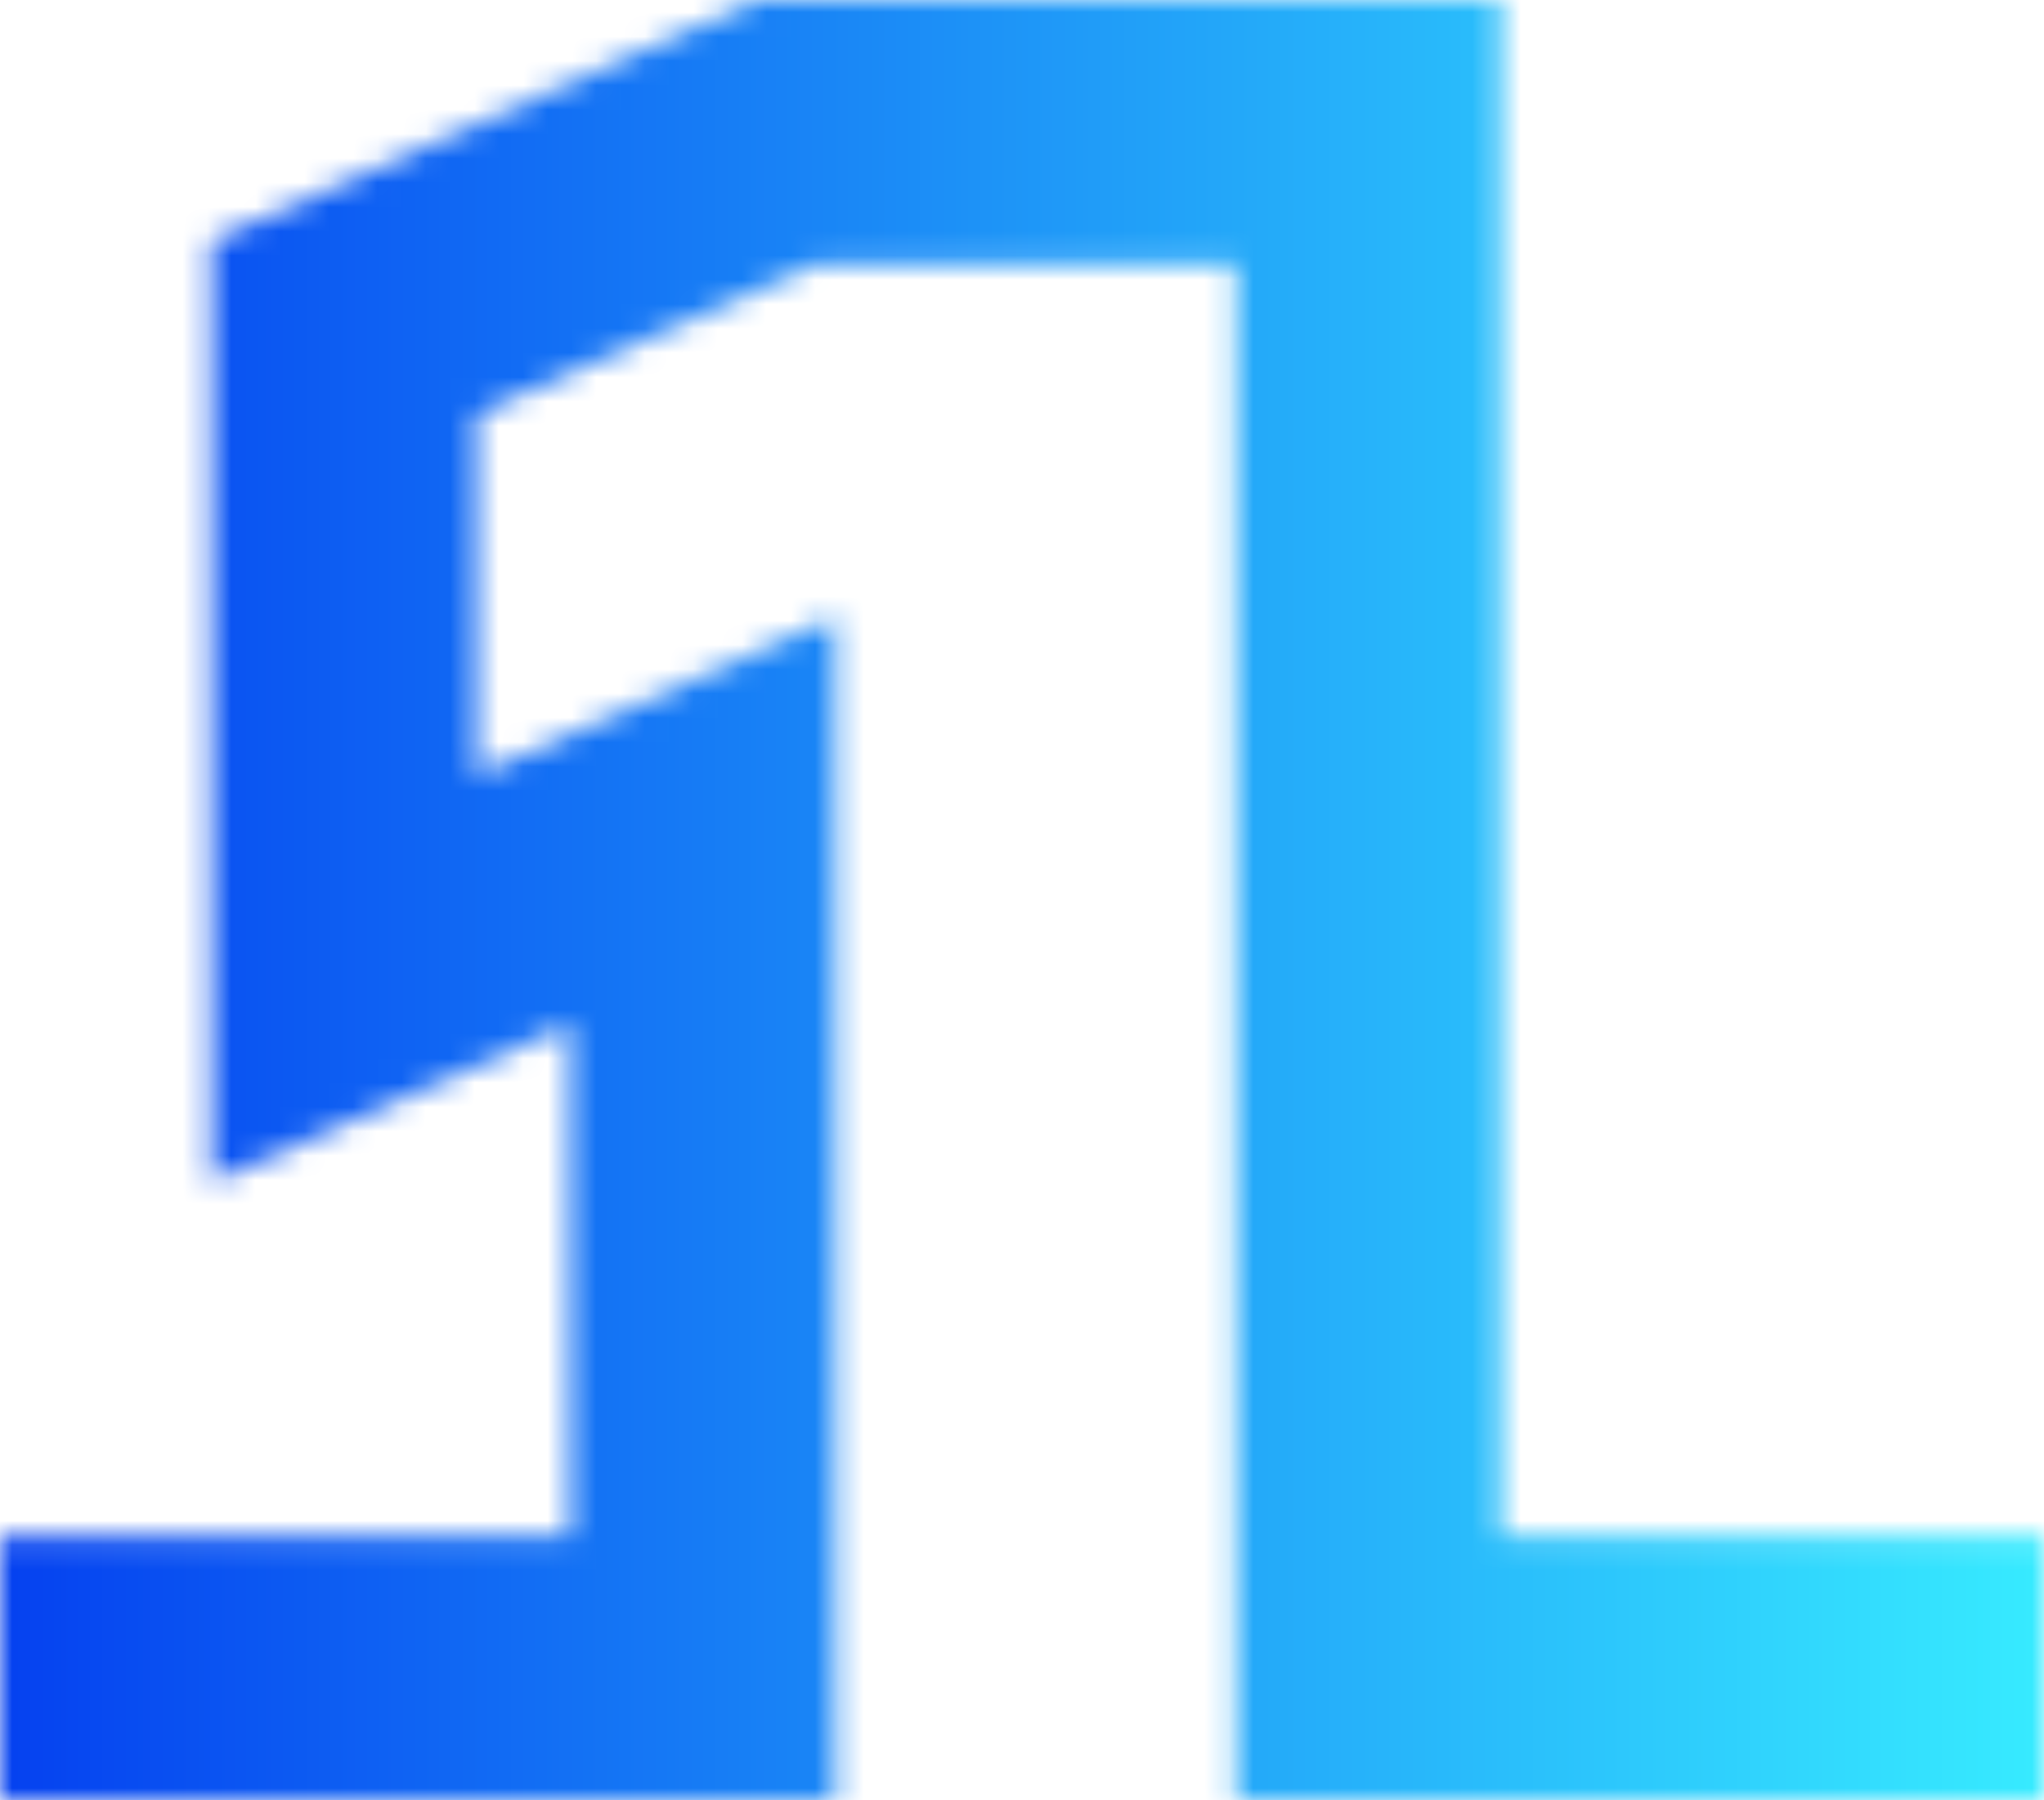 <?xml version="1.0" encoding="UTF-8"?> <svg xmlns="http://www.w3.org/2000/svg" width="84" height="74" viewBox="0 0 84 74" fill="none"><mask id="mask0_2117_863" style="mask-type:luminance" maskUnits="userSpaceOnUse" x="0" y="0" width="84" height="74"><path d="M31.116 0L8.691 9.905V48.597L23.439 42.085V63.106H0V74H34.328V25.369L19.579 31.881V17.006L33.416 10.894H50.797V74H84V63.106H61.686V0H31.116Z" fill="white"></path></mask><g mask="url(#mask0_2117_863)"><path d="M84 0H0V74H84V0Z" fill="url(#paint0_linear_2117_863)"></path></g><defs><linearGradient id="paint0_linear_2117_863" x1="0" y1="35.436" x2="84" y2="35.436" gradientUnits="userSpaceOnUse"><stop stop-color="#0541F0"></stop><stop offset="1" stop-color="#37EBFF"></stop></linearGradient></defs></svg> 